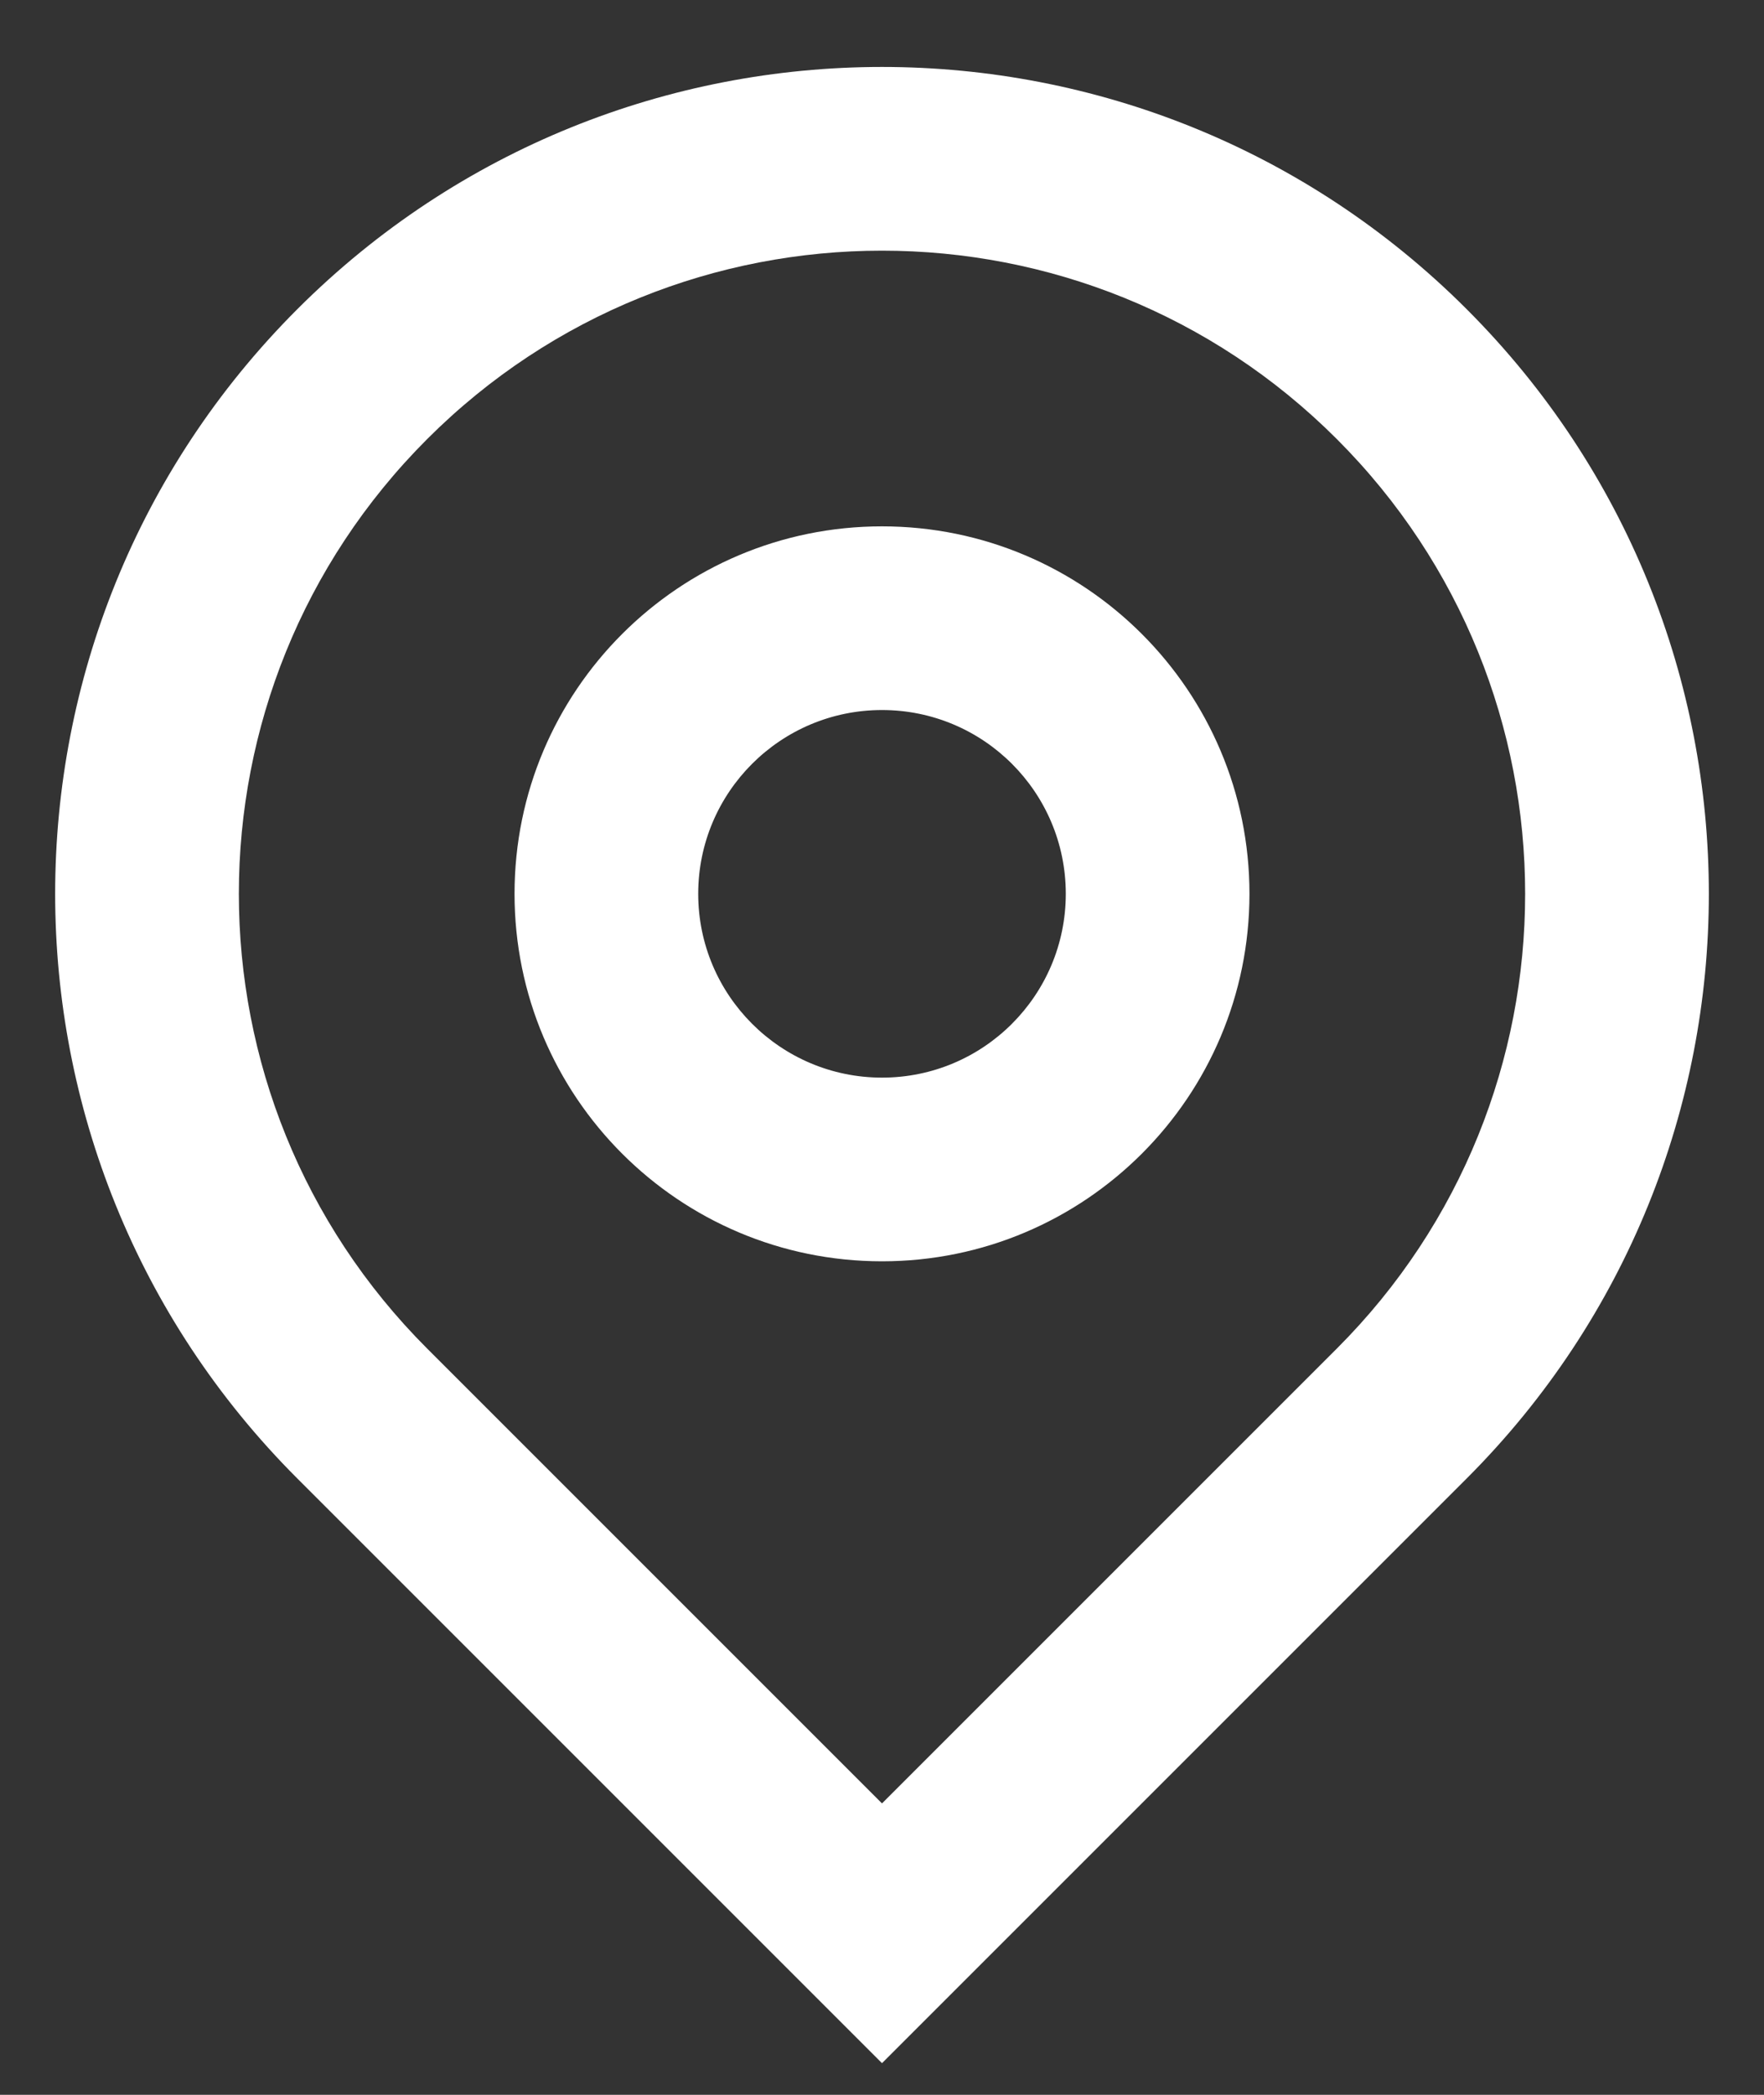 <svg width="16" height="19" viewBox="0 0 16 19" fill="none" xmlns="http://www.w3.org/2000/svg">
<rect x="0" y="0" width="16" height="19" fill="#333333" stroke="none"/>
<path d="M8 16.357L12.125 12.232C14.403 9.954 14.403 6.26 12.125 3.982C9.847 1.704 6.153 1.704 3.875 3.982C1.597 6.26 1.597 9.954 3.875 12.232L8 16.357ZM8 18.713L2.697 13.41C-0.232 10.481 -0.232 5.733 2.697 2.804C5.626 -0.125 10.374 -0.125 13.303 2.804C16.232 5.733 16.232 10.481 13.303 13.41L8 18.713ZM8 9.774C8.921 9.774 9.667 9.027 9.667 8.107C9.667 7.186 8.921 6.44 8 6.44C7.08 6.44 6.333 7.186 6.333 8.107C6.333 9.027 7.08 9.774 8 9.774ZM8 11.44C6.159 11.44 4.667 9.948 4.667 8.107C4.667 6.266 6.159 4.774 8 4.774C9.841 4.774 11.333 6.266 11.333 8.107C11.333 9.948 9.841 11.44 8 11.44Z" fill="white"/>
</svg>
